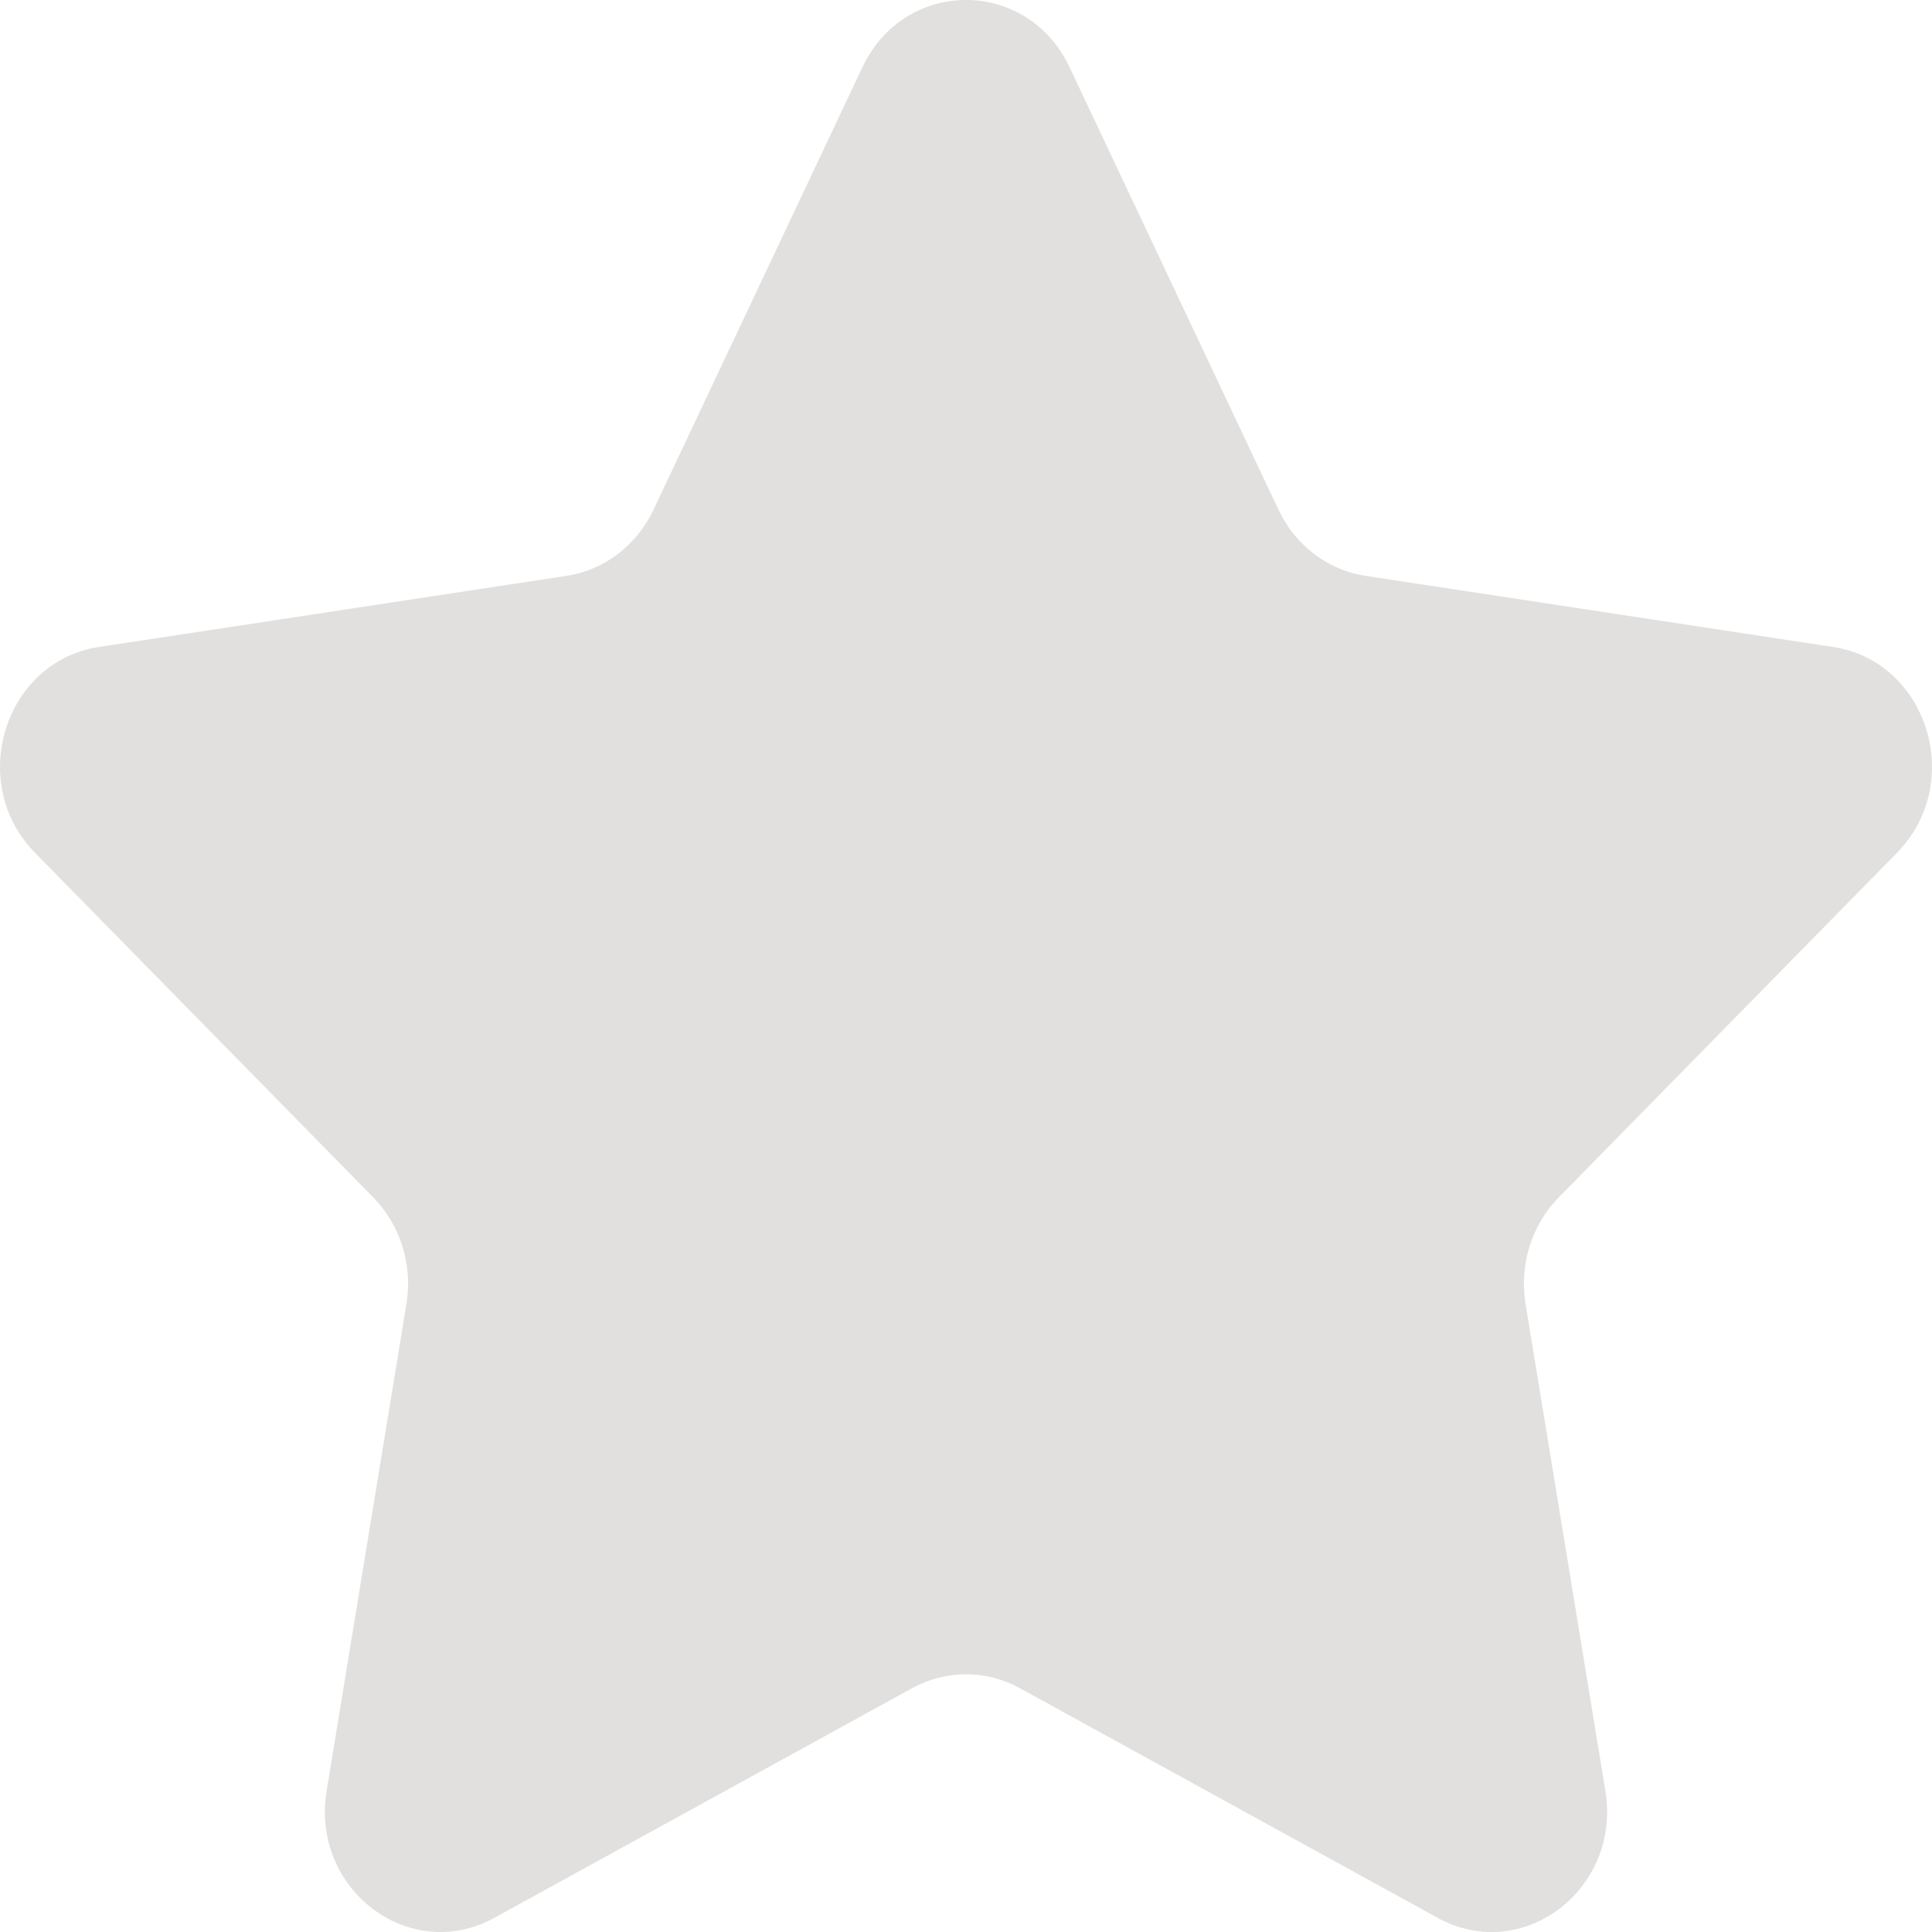 <svg width="14" height="14" viewBox="0 0 14 14" fill="none" xmlns="http://www.w3.org/2000/svg">
<path d="M6.249 0.488C6.556 -0.163 7.444 -0.163 7.751 0.488L9.265 3.695C9.387 3.953 9.623 4.132 9.896 4.173L13.282 4.688C13.969 4.792 14.243 5.674 13.746 6.18L11.296 8.676C11.098 8.877 11.008 9.167 11.055 9.45L11.633 12.976C11.751 13.69 11.033 14.235 10.419 13.898L7.39 12.233C7.146 12.099 6.854 12.099 6.61 12.233L3.581 13.898C2.967 14.235 2.249 13.69 2.367 12.976L2.945 9.45C2.992 9.167 2.902 8.877 2.704 8.676L0.254 6.18C-0.243 5.674 0.031 4.792 0.718 4.688L4.104 4.173C4.377 4.132 4.613 3.953 4.735 3.695L6.249 0.488Z" fill="#E2E0DE"/>
</svg>
